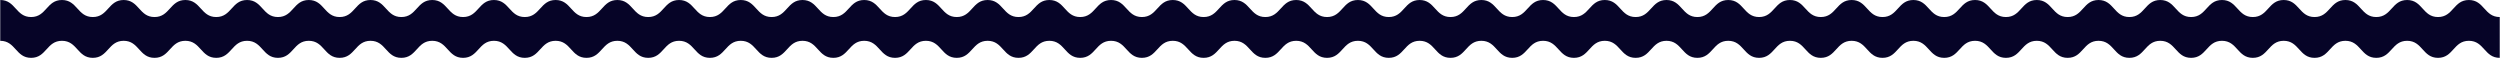 <?xml version="1.0" encoding="UTF-8"?> <svg xmlns="http://www.w3.org/2000/svg" viewBox="0 0 1400.00 32.40" data-guides="{&quot;vertical&quot;:[],&quot;horizontal&quot;:[]}"><defs></defs><path fill="#060427" stroke="none" fill-opacity="1" stroke-width="1" stroke-opacity="1" id="tSvgb04ac8a37b" title="Path 1" d="M0.139 0C8.778 0 8.778 9.54 17.418 9.54C26.057 9.54 26.057 0 34.696 0C43.336 0 43.336 9.54 51.975 9.54C60.614 9.54 60.614 0 69.254 0C77.893 0 77.893 9.54 86.532 9.54C95.172 9.54 95.168 0 103.807 0C112.447 0 112.447 9.54 121.086 9.54C129.725 9.54 129.729 0 138.368 0C147.007 0 147.007 9.54 155.647 9.54C164.286 9.54 164.282 0 172.922 0C181.561 0 181.561 9.54 190.2 9.54C198.84 9.54 198.843 0 207.483 0C216.122 0 216.122 9.54 224.761 9.54C233.401 9.54 233.401 0 242.04 0C250.679 0 250.679 9.54 259.322 9.54C267.966 9.54 267.958 0 276.597 0C285.236 0 285.236 9.54 293.876 9.54C302.515 9.54 302.515 0 311.155 0C319.794 0 319.794 9.54 328.433 9.54C337.072 9.54 337.072 0 345.712 0C354.351 0 354.351 9.54 362.991 9.54C371.63 9.54 371.634 0 380.273 0C388.912 0 388.912 9.54 397.551 9.54C406.191 9.54 406.191 0 414.83 0C423.47 0 423.47 9.54 432.109 9.54C440.748 9.54 440.748 0 449.387 0C458.027 0 458.027 9.54 466.67 9.54C475.313 9.54 475.309 0 483.948 0C492.588 0 492.588 9.54 501.227 9.54C509.866 9.54 509.866 0 518.506 0C527.145 0 527.145 9.54 535.784 9.54C544.424 9.54 544.424 0 553.067 0C561.71 0 561.706 9.54 570.346 9.54C578.985 9.54 578.985 0 587.628 0C596.271 0 596.267 9.54 604.907 9.54C613.546 9.54 613.546 0 622.189 0C630.832 0 630.828 9.54 639.467 9.54C648.107 9.54 648.107 0 656.75 0C665.393 0 665.389 9.54 674.029 9.54C682.668 9.54 682.668 0 691.311 0C699.954 0 699.95 9.54 708.59 9.54C717.229 9.54 717.229 0 725.868 0C734.507 0 734.507 9.54 743.15 9.54C751.794 9.54 751.79 0 760.429 0C769.069 0 769.069 9.54 777.711 9.54C786.355 9.54 786.351 0 794.994 0C803.637 0 803.633 9.54 812.276 9.54C820.919 9.54 820.916 0 829.555 0C838.194 0 838.194 9.54 846.837 9.54C855.48 9.54 855.477 0 864.12 0C872.763 0 872.759 9.54 881.402 9.54C890.045 9.54 890.041 0 898.684 0C907.328 0 907.324 9.54 915.967 9.54C924.61 9.54 924.606 0 933.249 0C941.892 0 941.889 9.54 950.528 9.54C959.167 9.54 959.167 0 967.807 0C976.446 0 976.446 9.54 985.085 9.54C993.724 9.54 993.724 0 1002.364 0C1011.003 0 1011.003 9.54 1019.643 9.54C1028.282 9.54 1028.282 0 1036.925 0C1045.568 0 1045.564 9.54 1054.204 9.54C1062.843 9.54 1062.843 0 1071.482 0C1080.121 0 1080.121 9.54 1088.761 9.54C1097.4 9.54 1097.4 0 1106.043 0C1114.686 0 1114.683 9.54 1123.326 9.54C1131.968 9.54 1131.968 0 1140.608 0C1149.247 0 1149.247 9.54 1157.89 9.54C1166.534 9.54 1166.53 0 1175.173 0C1183.816 0 1183.812 9.54 1192.455 9.54C1201.098 9.54 1201.094 0 1209.737 0C1218.381 0 1218.381 9.54 1227.02 9.54C1235.659 9.54 1235.663 0 1244.302 0C1252.941 0 1252.945 9.54 1261.585 9.54C1270.224 9.54 1270.224 0 1278.867 0C1287.51 0 1287.506 9.54 1296.149 9.54C1304.792 9.54 1304.792 0 1313.432 0C1322.071 0 1322.075 9.54 1330.714 9.54C1339.353 9.54 1339.357 0 1348 0C1356.643 0 1356.643 9.54 1365.283 9.54C1373.922 9.54 1373.926 0 1382.569 0C1391.212 0 1391.212 9.54 1399.855 9.54C1399.855 17.158 1399.855 24.775 1399.855 32.392C1391.212 32.392 1391.212 22.851 1382.569 22.851C1373.926 22.851 1373.926 32.392 1365.283 32.392C1356.64 32.392 1356.64 22.851 1348 22.851C1339.361 22.851 1339.357 32.392 1330.714 32.392C1322.071 32.392 1322.071 22.851 1313.432 22.851C1304.792 22.851 1304.789 32.392 1296.149 32.392C1287.51 32.392 1287.51 22.851 1278.867 22.851C1270.224 22.851 1270.228 32.392 1261.585 32.392C1252.941 32.392 1252.941 22.851 1244.302 22.851C1235.663 22.851 1235.659 32.392 1227.02 32.392C1218.381 32.392 1218.377 22.851 1209.737 22.851C1201.098 22.851 1201.098 32.392 1192.455 32.392C1183.812 32.392 1183.816 22.851 1175.173 22.851C1166.53 22.851 1166.534 32.392 1157.89 32.392C1149.247 32.392 1149.251 22.851 1140.608 22.851C1131.965 22.851 1131.965 32.392 1123.326 32.392C1114.686 32.392 1114.686 22.851 1106.043 22.851C1097.4 22.851 1097.404 32.392 1088.761 32.392C1080.118 32.392 1080.121 22.851 1071.482 22.851C1062.843 22.851 1062.843 32.392 1054.204 32.392C1045.564 32.392 1045.564 22.851 1036.925 22.851C1028.286 22.851 1028.286 32.392 1019.643 32.392C1011 32.392 1011.003 22.851 1002.364 22.851C993.724 22.851 993.724 32.392 985.085 32.392C976.446 32.392 976.446 22.851 967.807 22.851C959.167 22.851 959.167 32.392 950.528 32.392C941.889 32.392 941.889 22.851 933.249 22.851C924.61 22.851 924.61 32.392 915.967 32.392C907.324 32.392 907.328 22.851 898.684 22.851C890.041 22.851 890.045 32.392 881.402 32.392C872.759 32.392 872.763 22.851 864.12 22.851C855.477 22.851 855.48 32.392 846.837 32.392C838.194 32.392 838.198 22.851 829.555 22.851C820.912 22.851 820.916 32.392 812.276 32.392C803.637 32.392 803.637 22.851 794.994 22.851C786.351 22.851 786.355 32.392 777.711 32.392C769.069 32.392 769.072 22.851 760.429 22.851C751.786 22.851 751.79 32.392 743.15 32.392C734.511 32.392 734.511 22.851 725.868 22.851C717.225 22.851 717.229 32.392 708.59 32.392C699.95 32.392 699.95 22.851 691.311 22.851C682.671 22.851 682.671 32.392 674.029 32.392C665.385 32.392 665.389 22.851 656.75 22.851C648.111 22.851 648.111 32.392 639.467 32.392C630.824 32.392 630.828 22.851 622.189 22.851C613.55 22.851 613.55 32.392 604.907 32.392C596.263 32.392 596.267 22.851 587.628 22.851C578.988 22.851 578.988 32.392 570.346 32.392C561.702 32.392 561.706 22.851 553.067 22.851C544.427 22.851 544.427 32.392 535.784 32.392C527.141 32.392 527.145 22.851 518.506 22.851C509.866 22.851 509.866 32.392 501.227 32.392C492.588 32.392 492.588 22.851 483.948 22.851C475.309 22.851 475.309 32.392 466.67 32.392C458.031 32.392 458.031 22.851 449.387 22.851C440.744 22.851 440.748 32.392 432.109 32.392C423.47 32.392 423.47 22.851 414.83 22.851C406.191 22.851 406.191 32.392 397.551 32.392C388.912 32.392 388.912 22.851 380.273 22.851C371.634 22.851 371.634 32.392 362.994 32.392C354.355 32.392 354.355 22.851 345.716 22.851C337.076 22.851 337.076 32.392 328.437 32.392C319.798 32.392 319.798 22.851 311.158 22.851C302.519 22.851 302.519 32.392 293.88 32.392C285.24 32.392 285.24 22.851 276.601 22.851C267.962 22.851 267.962 32.392 259.322 32.392C250.683 32.392 250.683 22.851 242.04 22.851C233.397 22.851 233.401 32.392 224.761 32.392C216.122 32.392 216.122 22.851 207.483 22.851C198.843 22.851 198.843 32.392 190.204 32.392C181.565 32.392 181.565 22.851 172.925 22.851C164.286 22.851 164.286 32.392 155.647 32.392C147.007 32.392 147.007 22.851 138.368 22.851C129.729 22.851 129.729 32.392 121.089 32.392C112.45 32.392 112.45 22.851 103.811 22.851C95.172 22.851 95.172 32.392 86.532 32.392C77.893 32.392 77.893 22.851 69.254 22.851C60.614 22.851 60.614 32.392 51.975 32.392C43.336 32.392 43.336 22.851 34.696 22.851C26.057 22.851 26.057 32.392 17.418 32.392C8.778 32.392 8.778 22.851 0.139 22.851C0.139 15.234 0.139 7.617 0.139 0Z"></path></svg> 